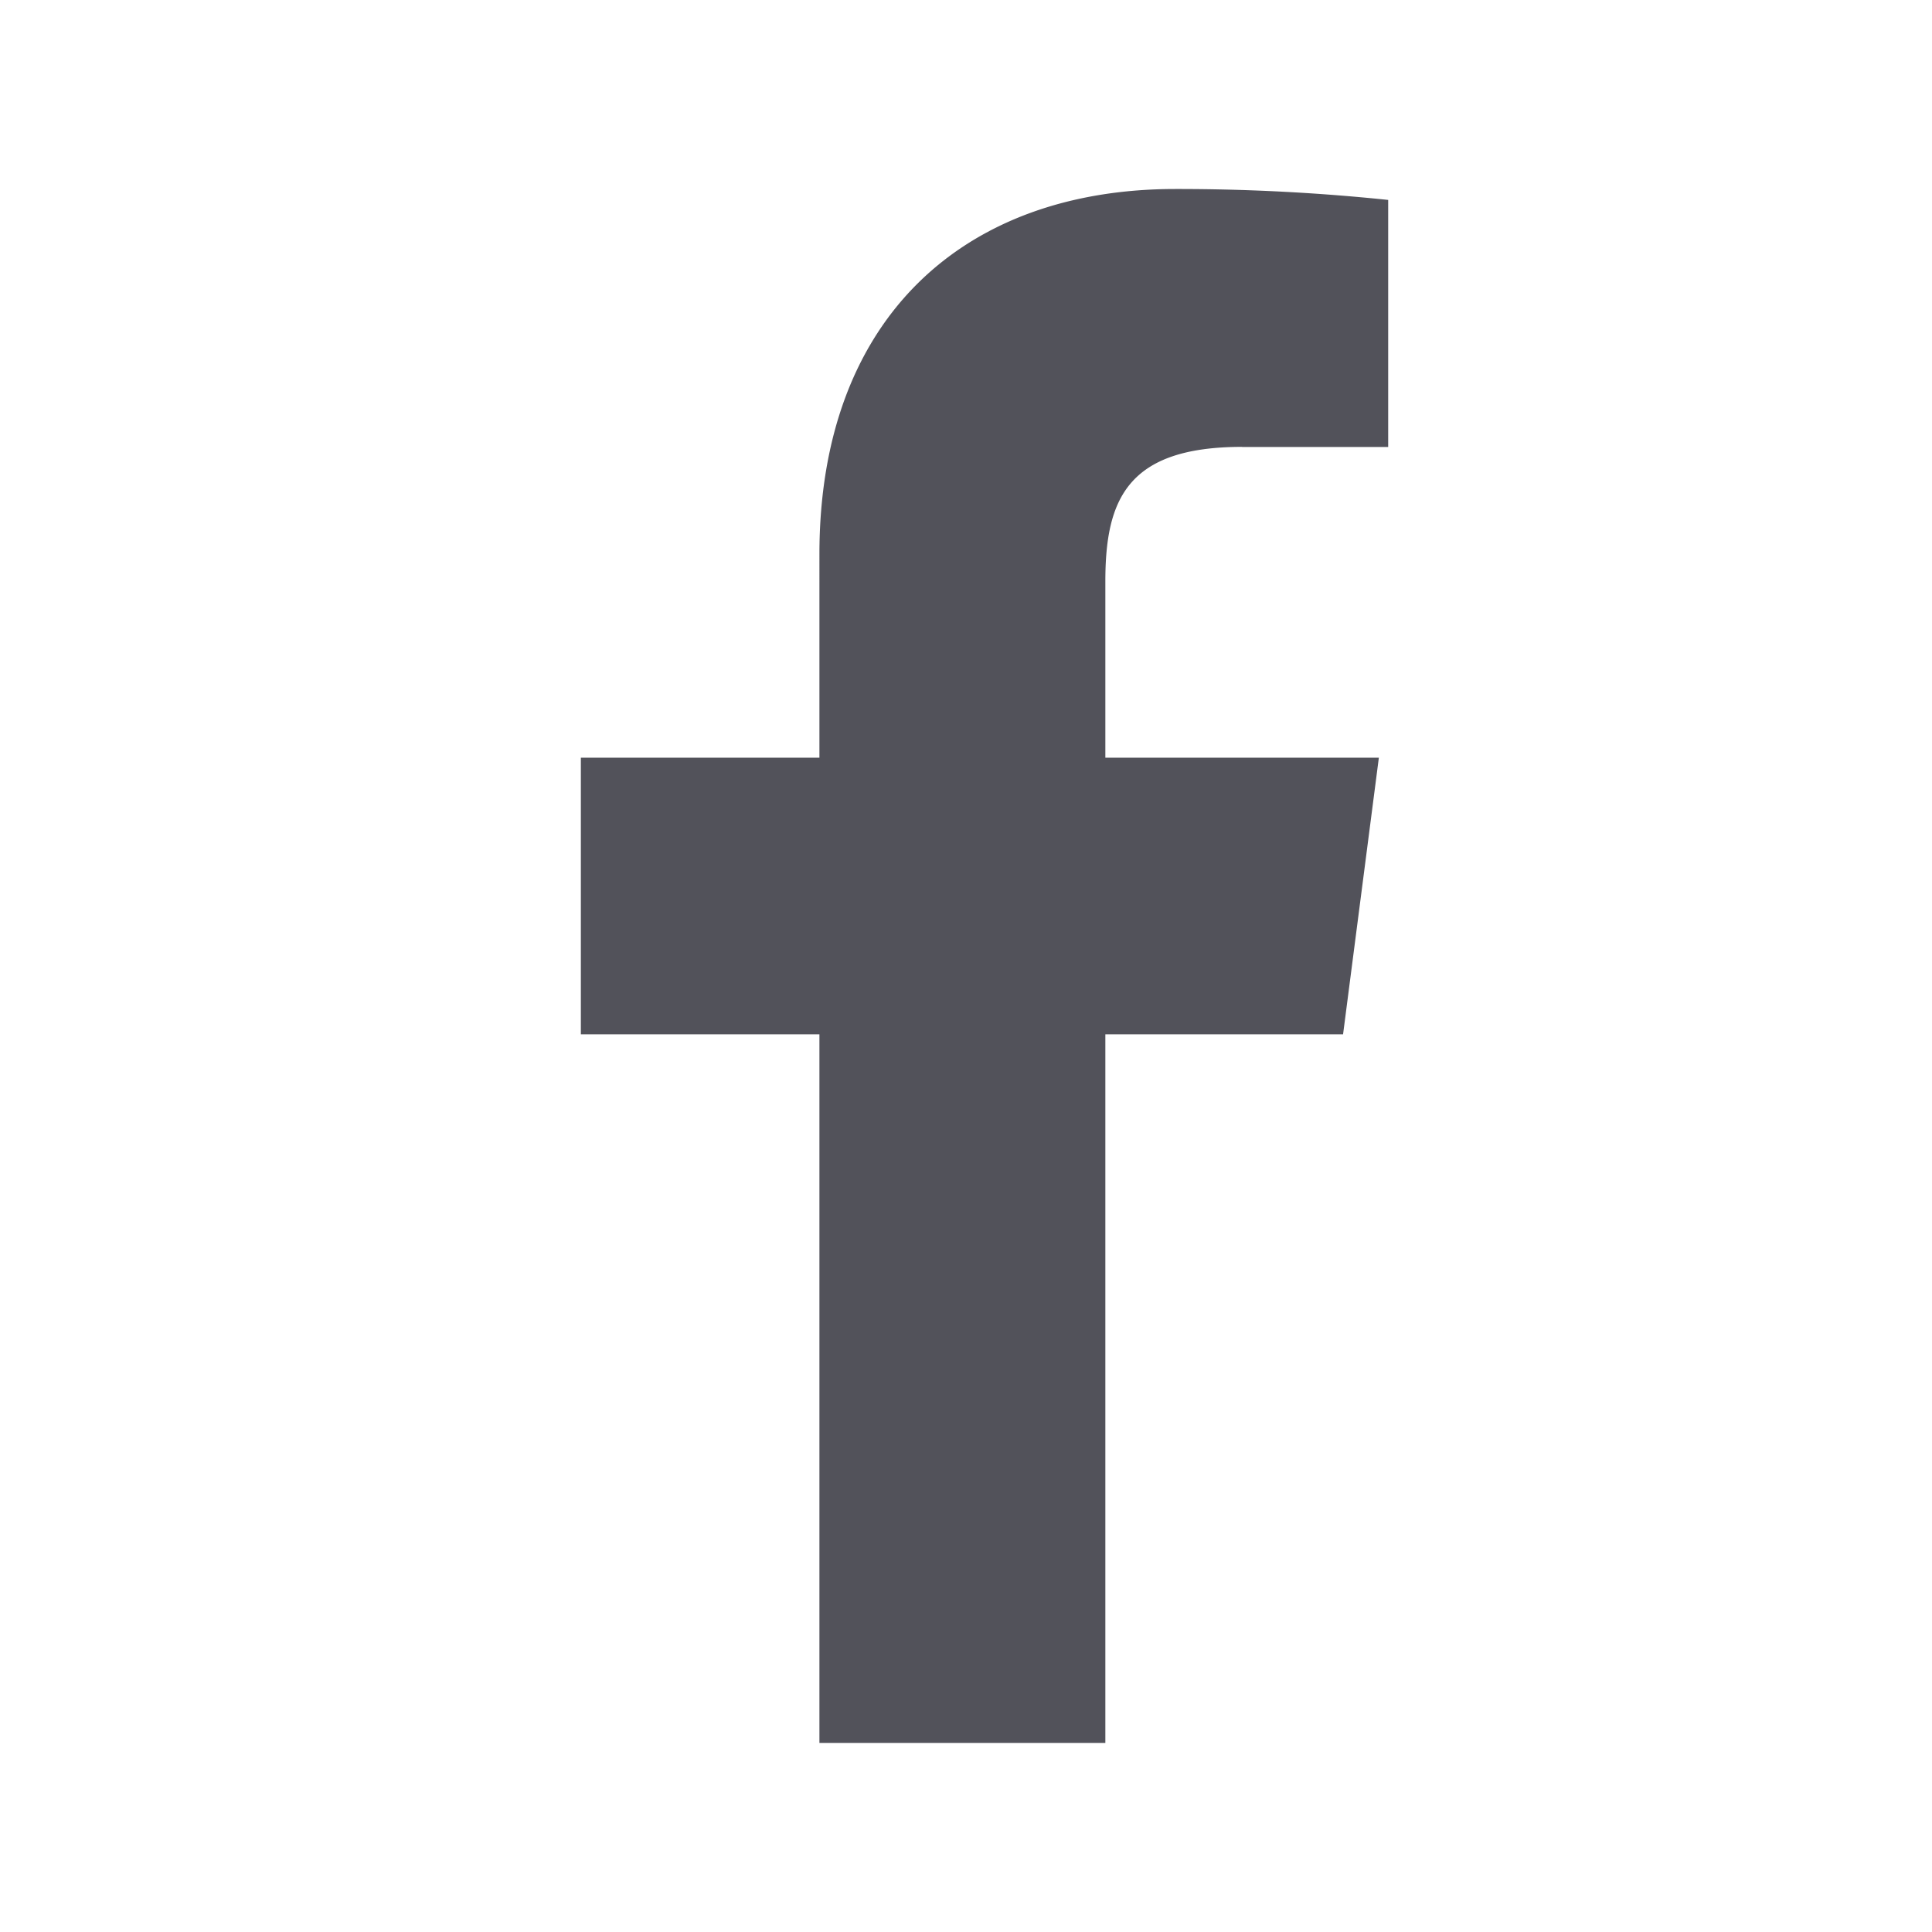 <svg width="23" height="23" fill="none" xmlns="http://www.w3.org/2000/svg"><path d="M14.787 5.321h1.739V2.38a24.15 24.15 0 0 0-2.535-.13c-2.516 0-4.236 1.536-4.236 4.348V9.02h-2.84v3.293h2.84v8.436h3.404v-8.436h2.83l.426-3.293h-3.256v-2.1c0-.971.259-1.6 1.628-1.6Z" fill="#52525A"/></svg>